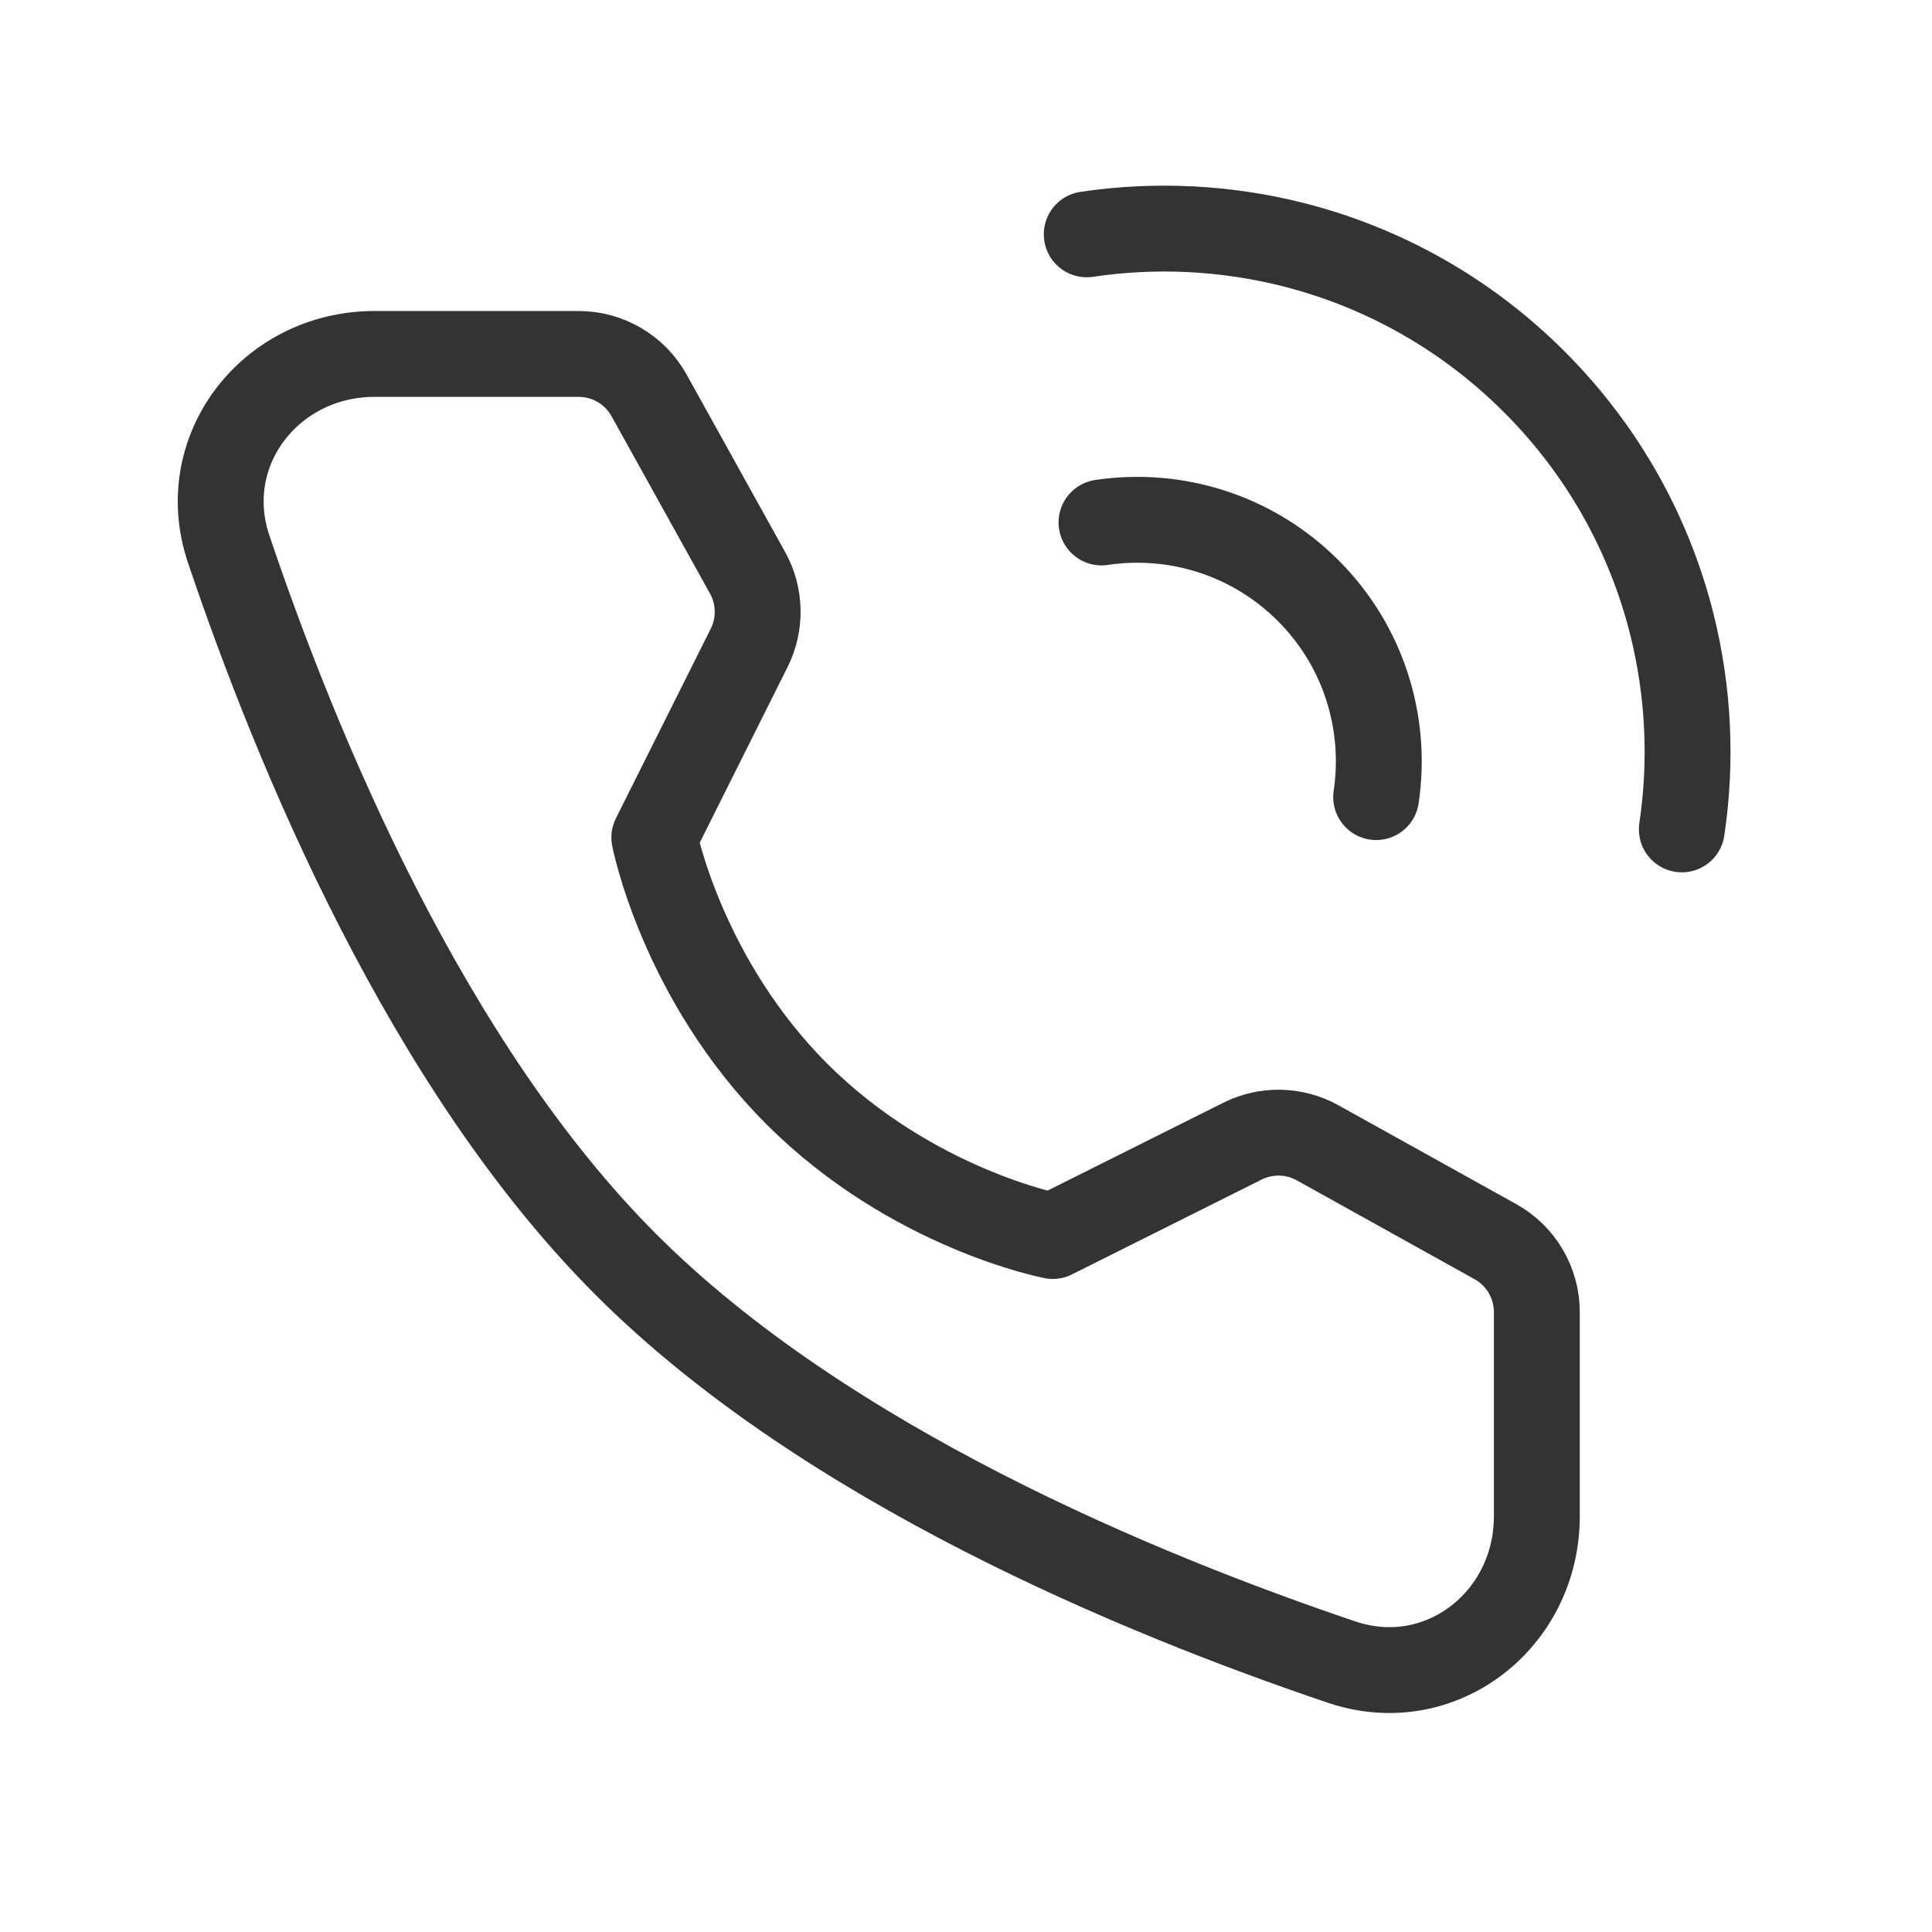 <svg width="45" height="45" viewBox="0 0 45 45" fill="none" xmlns="http://www.w3.org/2000/svg">
<path d="M39.173 19.318C39.41 17.728 39.332 16.101 38.94 14.536C38.421 12.469 37.354 10.511 35.737 8.894C34.12 7.277 32.162 6.21 30.095 5.691C28.53 5.299 26.902 5.221 25.312 5.458" stroke="#333333" stroke-width="2" stroke-linecap="round" stroke-linejoin="round"/>
<path d="M32.053 18.566C32.307 16.863 31.779 15.066 30.468 13.755C29.156 12.444 27.359 11.915 25.656 12.169" stroke="#333333" stroke-width="2" stroke-linecap="round" stroke-linejoin="round"/>
<path d="M13.479 8.244C14.16 8.244 14.788 8.614 15.118 9.209L17.412 13.341C17.712 13.881 17.726 14.536 17.45 15.089L15.24 19.508C15.24 19.508 15.88 22.8 18.56 25.48C21.24 28.16 24.521 28.789 24.521 28.789L28.939 26.58C29.493 26.303 30.148 26.317 30.689 26.618L34.832 28.921C35.427 29.252 35.796 29.88 35.796 30.56V35.317C35.796 37.739 33.546 39.488 31.251 38.714C26.537 37.123 19.22 34.095 14.583 29.457C9.945 24.82 6.917 17.503 5.326 12.789C4.552 10.494 6.301 8.244 8.723 8.244H13.479Z" stroke="#333333" stroke-width="2" stroke-linejoin="round"/>
</svg>
